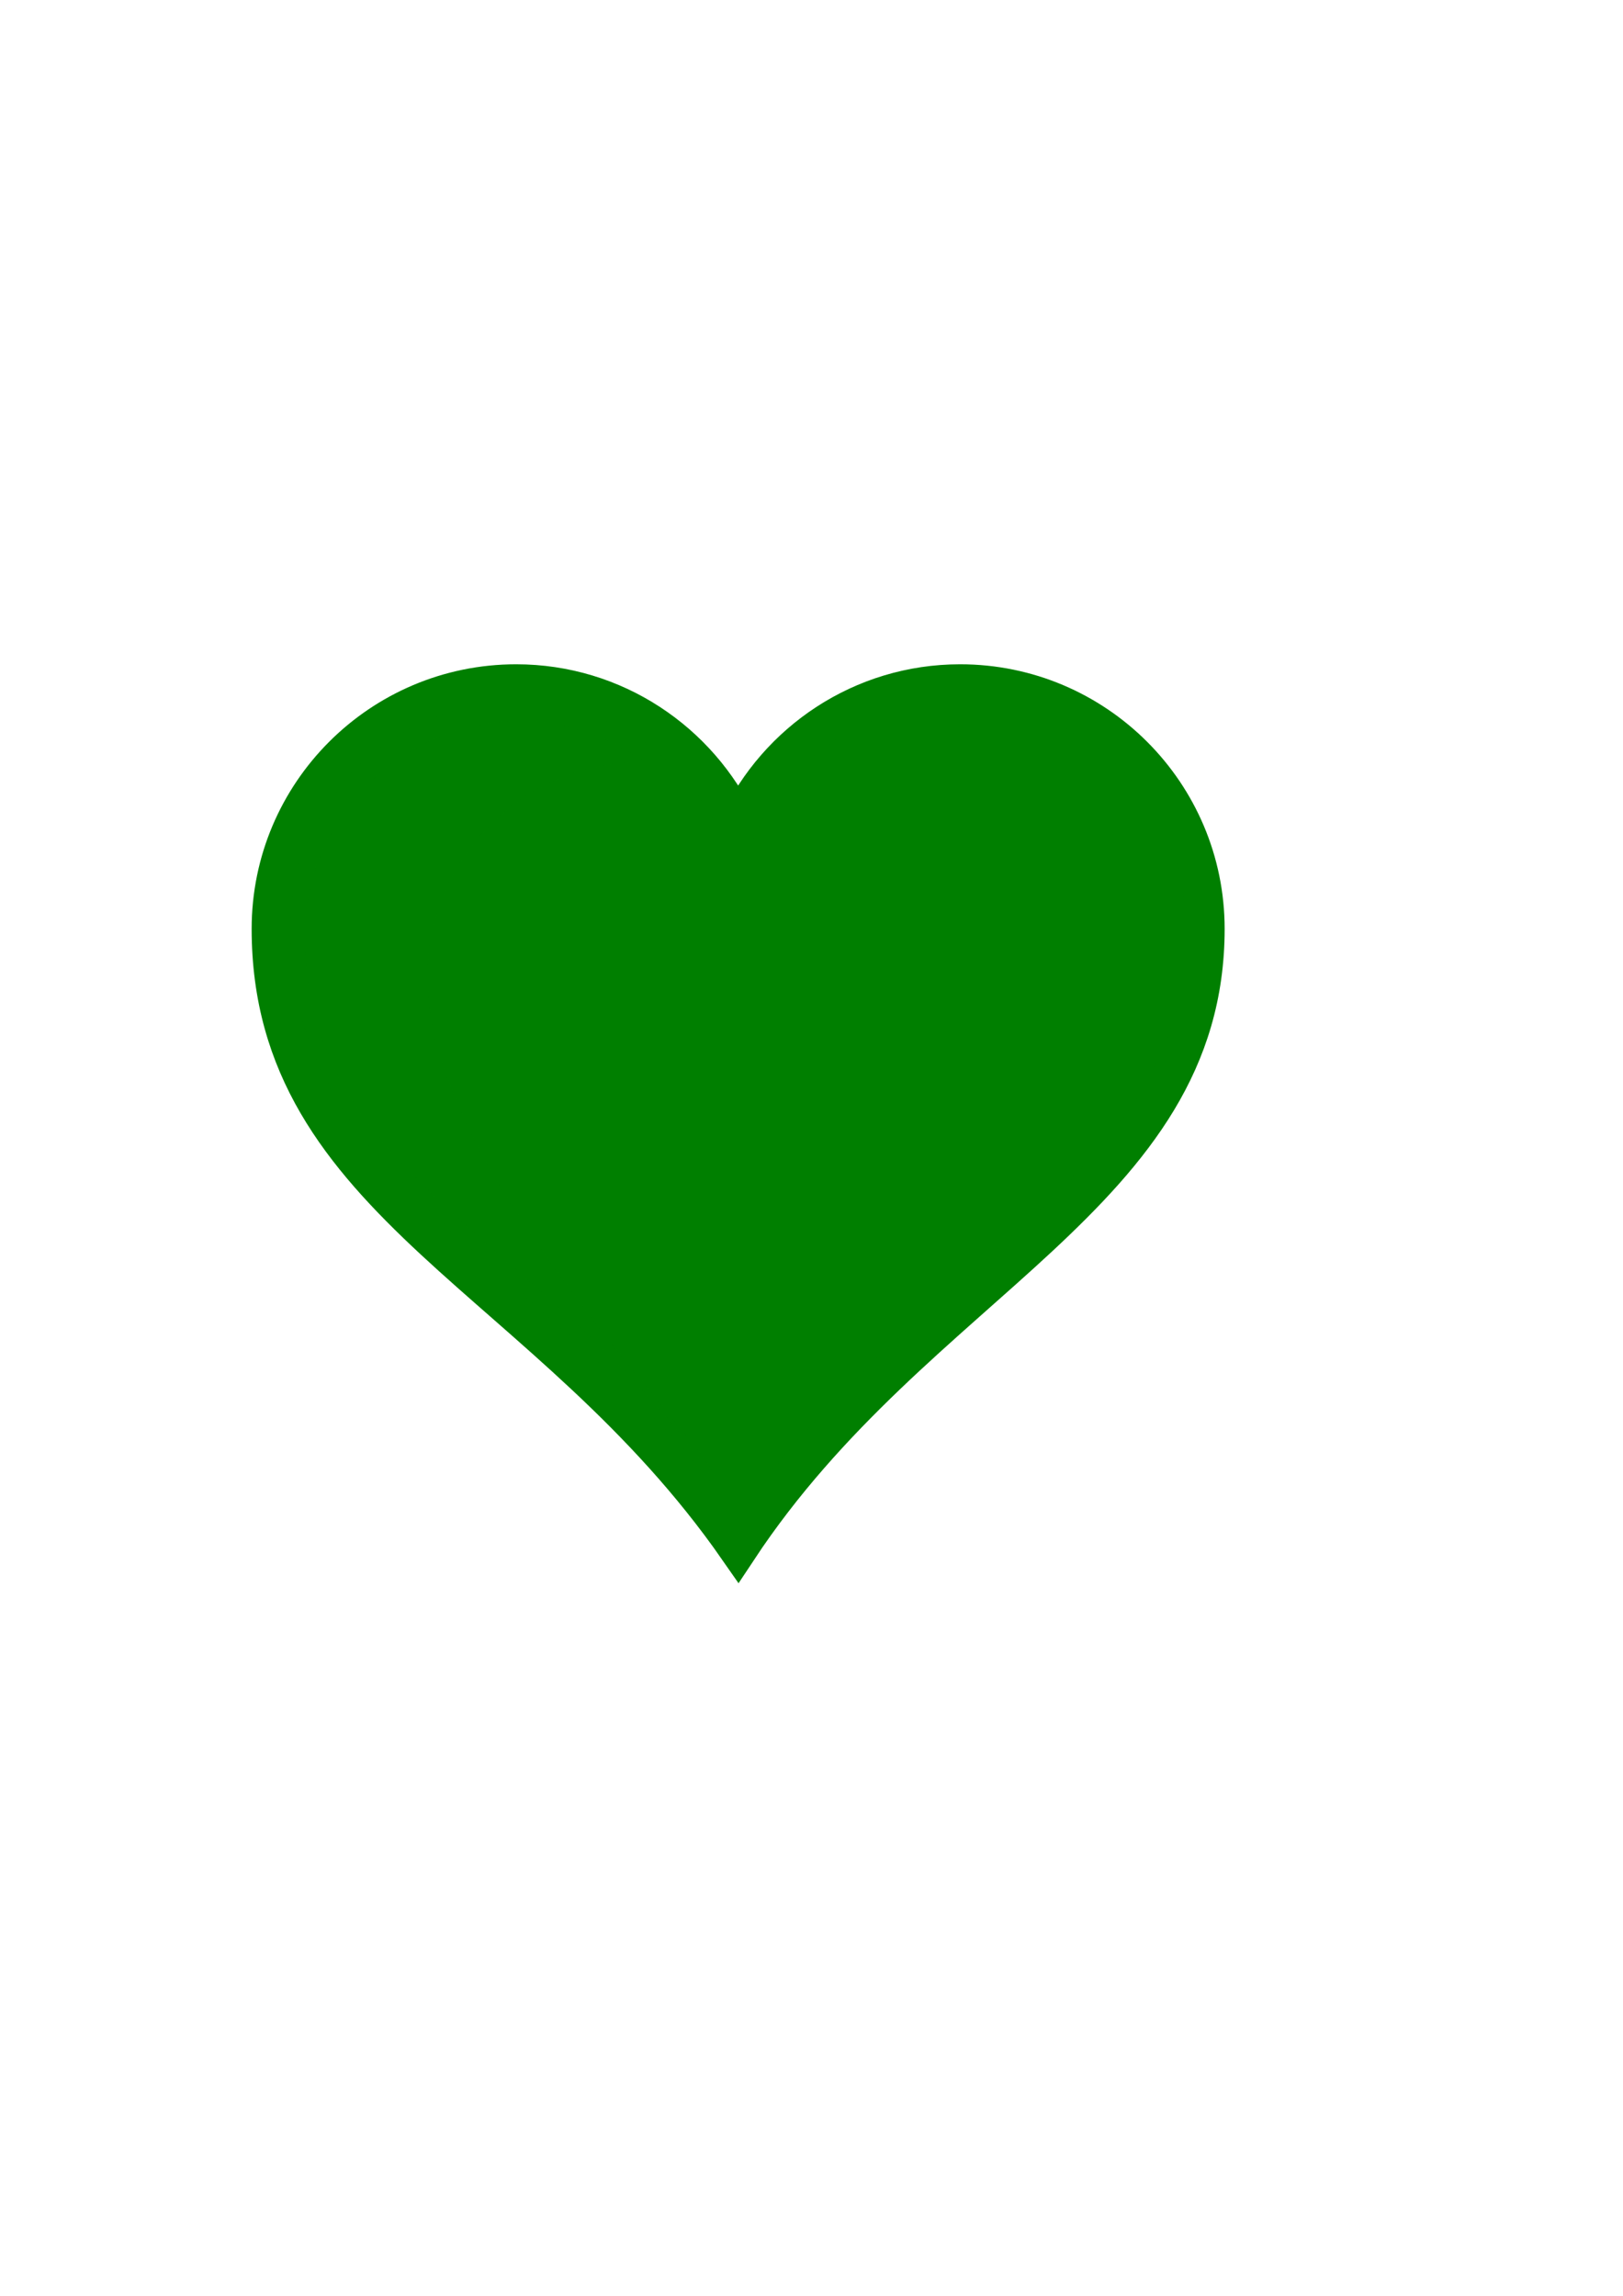 <?xml version="1.0"?><svg width="793.701" height="1122.52" xmlns="http://www.w3.org/2000/svg">
 <title>green heart solid</title>

 <g>
  <title>Layer 1</title>
  <g id="layer1">
   <path fill="#007f00" stroke="#007f00" stroke-width="18.7" stroke-miterlimit="4" id="path7" d="m252.416,334.146c-66.24,0 -120,53.76 -120,120c0,134.755 135.933,170.087 228.562,303.308c87.574,-132.403 228.562,-172.855 228.562,-303.308c0,-66.24 -53.76,-120 -120,-120c-48.048,0 -89.402,28.37 -108.562,69.188c-19.161,-40.817 -60.514,-69.188 -108.562,-69.188z"/>
   <path fill="#007f00" fill-opacity="0.646" stroke-width="18.7" stroke-miterlimit="4" id="path220" d="m254,352.594c-57.96,0 -105,47.04 -105,105c0,117.91 118.919,148.839 199.969,265.406c6.56,-9.918 -139.969,-145.527 -139.969,-245.406c0,-57.96 47.04,-105 105,-105c0.505,0 0.997,0.055 1.5,0.062c-17.276,-12.583 -38.494,-20.062 -61.5,-20.062z"/>
  </g>
 </g>
</svg>